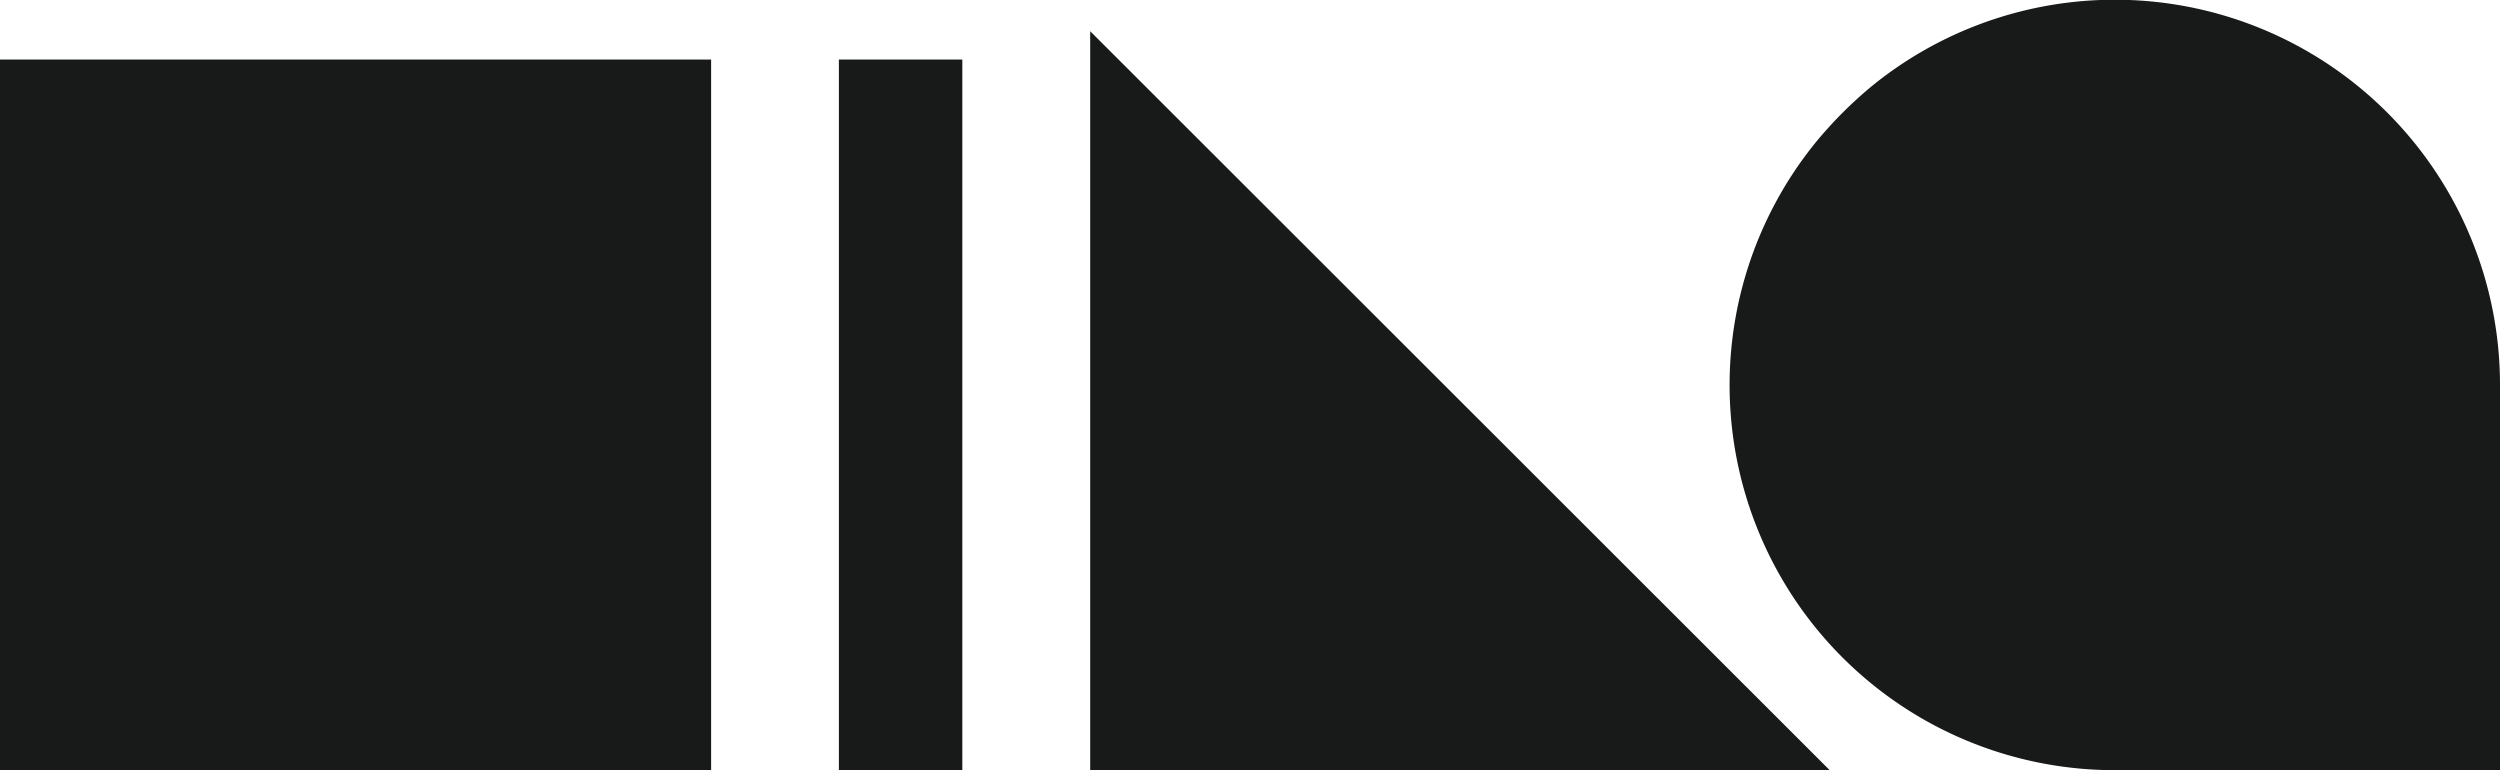 <svg xmlns="http://www.w3.org/2000/svg" viewBox="0 0 498.79 153.66"><defs><style>.cls-1{fill:#181919;stroke:#181919;stroke-miterlimit:12.8;stroke-width:8px;}</style></defs><g id="Layer_2" data-name="Layer 2"><g id="Layer_1-2" data-name="Layer 1"><g id="Artboard_1" data-name="Artboard 1"><path id="_Path_" data-name="&lt;Path&gt;" class="cls-1" d="M4,15.88H137.88V149.66H4Z"/><path id="_Path_2" data-name="&lt;Path&gt;" class="cls-1" d="M355.39,149.66H221.51V15.88Z"/><path id="_Path_3" data-name="&lt;Path&gt;" class="cls-1" d="M171.37,15.88H188V149.66H171.37Z"/><path id="_Path_4" data-name="&lt;Path&gt;" class="cls-1" d="M494.79,76.88v72.78H422A72.83,72.83,0,0,1,365.31,31a79,79,0,0,1,10.85-10.86,72.84,72.84,0,0,1,118.63,56.7Z"/></g></g></g></svg>